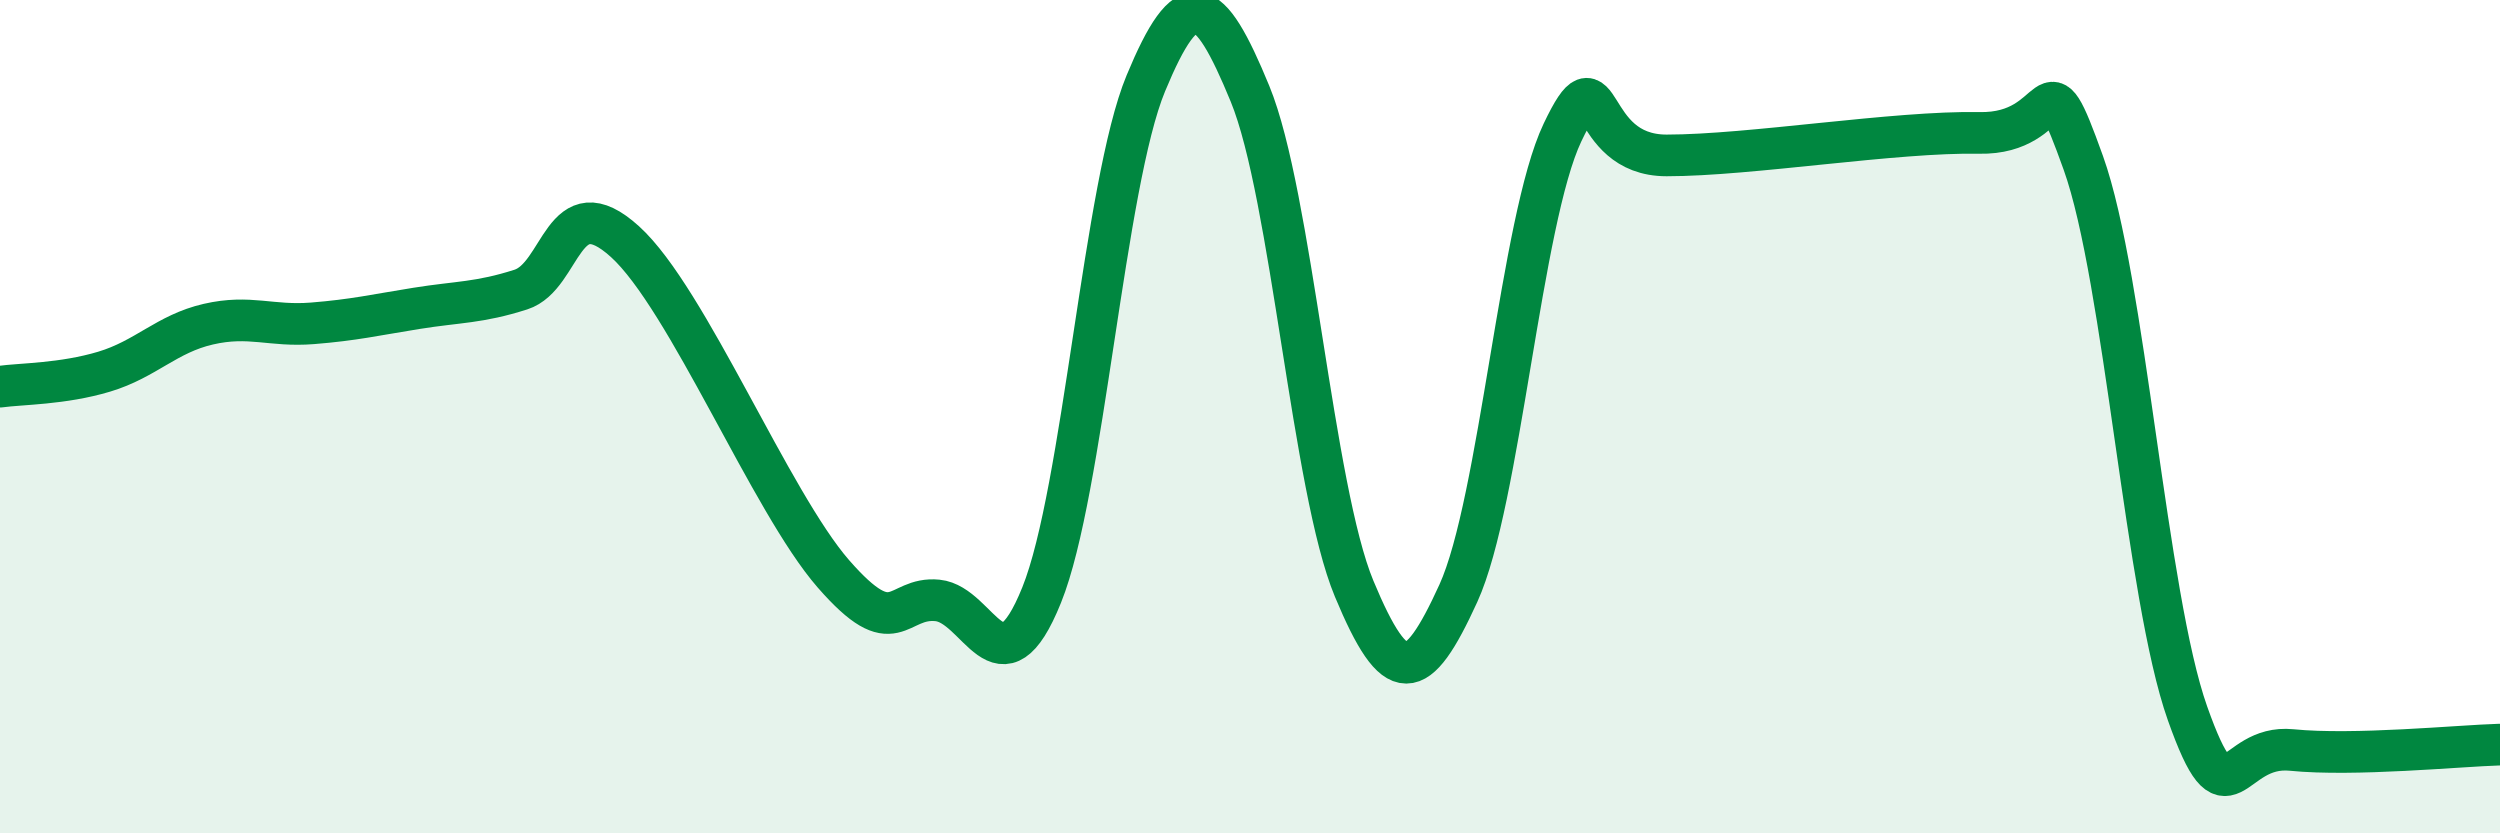 
    <svg width="60" height="20" viewBox="0 0 60 20" xmlns="http://www.w3.org/2000/svg">
      <path
        d="M 0,9.28 C 0.5,9.21 1.5,9.22 2.5,8.92 C 3.5,8.62 4,8.01 5,7.78 C 6,7.55 6.5,7.84 7.5,7.76 C 8.5,7.68 9,7.56 10,7.4 C 11,7.24 11.5,7.27 12.5,6.95 C 13.5,6.63 13.5,4.44 15,5.8 C 16.5,7.16 18.5,12.05 20,13.77 C 21.5,15.49 21.5,14.31 22.5,14.41 C 23.5,14.51 24,16.76 25,14.28 C 26,11.8 26.5,4.41 27.5,2 C 28.5,-0.41 29,-0.18 30,2.25 C 31,4.68 31.5,11.73 32.5,14.13 C 33.5,16.53 34,16.43 35,14.24 C 36,12.05 36.5,5.28 37.5,3.18 C 38.5,1.08 38,3.73 40,3.73 C 42,3.73 45.5,3.15 47.5,3.19 C 49.5,3.23 49,1.12 50,3.91 C 51,6.7 51.5,14.3 52.5,17.12 C 53.5,19.94 53.5,17.85 55,18 C 56.5,18.15 59,17.9 60,17.87L60 20L0 20Z"
        fill="#008740"
        opacity="0.1"
        stroke-linecap="round"
        stroke-linejoin="round"
      />
      <path
        d="M 0,9.28 C 0.5,9.21 1.5,9.22 2.5,8.92 C 3.5,8.62 4,8.01 5,7.78 C 6,7.55 6.5,7.84 7.5,7.76 C 8.5,7.68 9,7.56 10,7.4 C 11,7.24 11.5,7.27 12.5,6.95 C 13.5,6.63 13.5,4.44 15,5.8 C 16.5,7.16 18.5,12.05 20,13.77 C 21.5,15.49 21.5,14.31 22.5,14.41 C 23.5,14.51 24,16.76 25,14.28 C 26,11.8 26.5,4.41 27.5,2 C 28.5,-0.41 29,-0.18 30,2.25 C 31,4.68 31.5,11.73 32.5,14.13 C 33.5,16.53 34,16.43 35,14.24 C 36,12.05 36.5,5.28 37.5,3.18 C 38.5,1.08 38,3.73 40,3.73 C 42,3.73 45.5,3.15 47.5,3.19 C 49.5,3.23 49,1.12 50,3.91 C 51,6.7 51.5,14.3 52.5,17.12 C 53.5,19.94 53.5,17.85 55,18 C 56.5,18.15 59,17.9 60,17.87"
        stroke="#008740"
        stroke-width="1"
        fill="none"
        stroke-linecap="round"
        stroke-linejoin="round"
      />
    </svg>
  